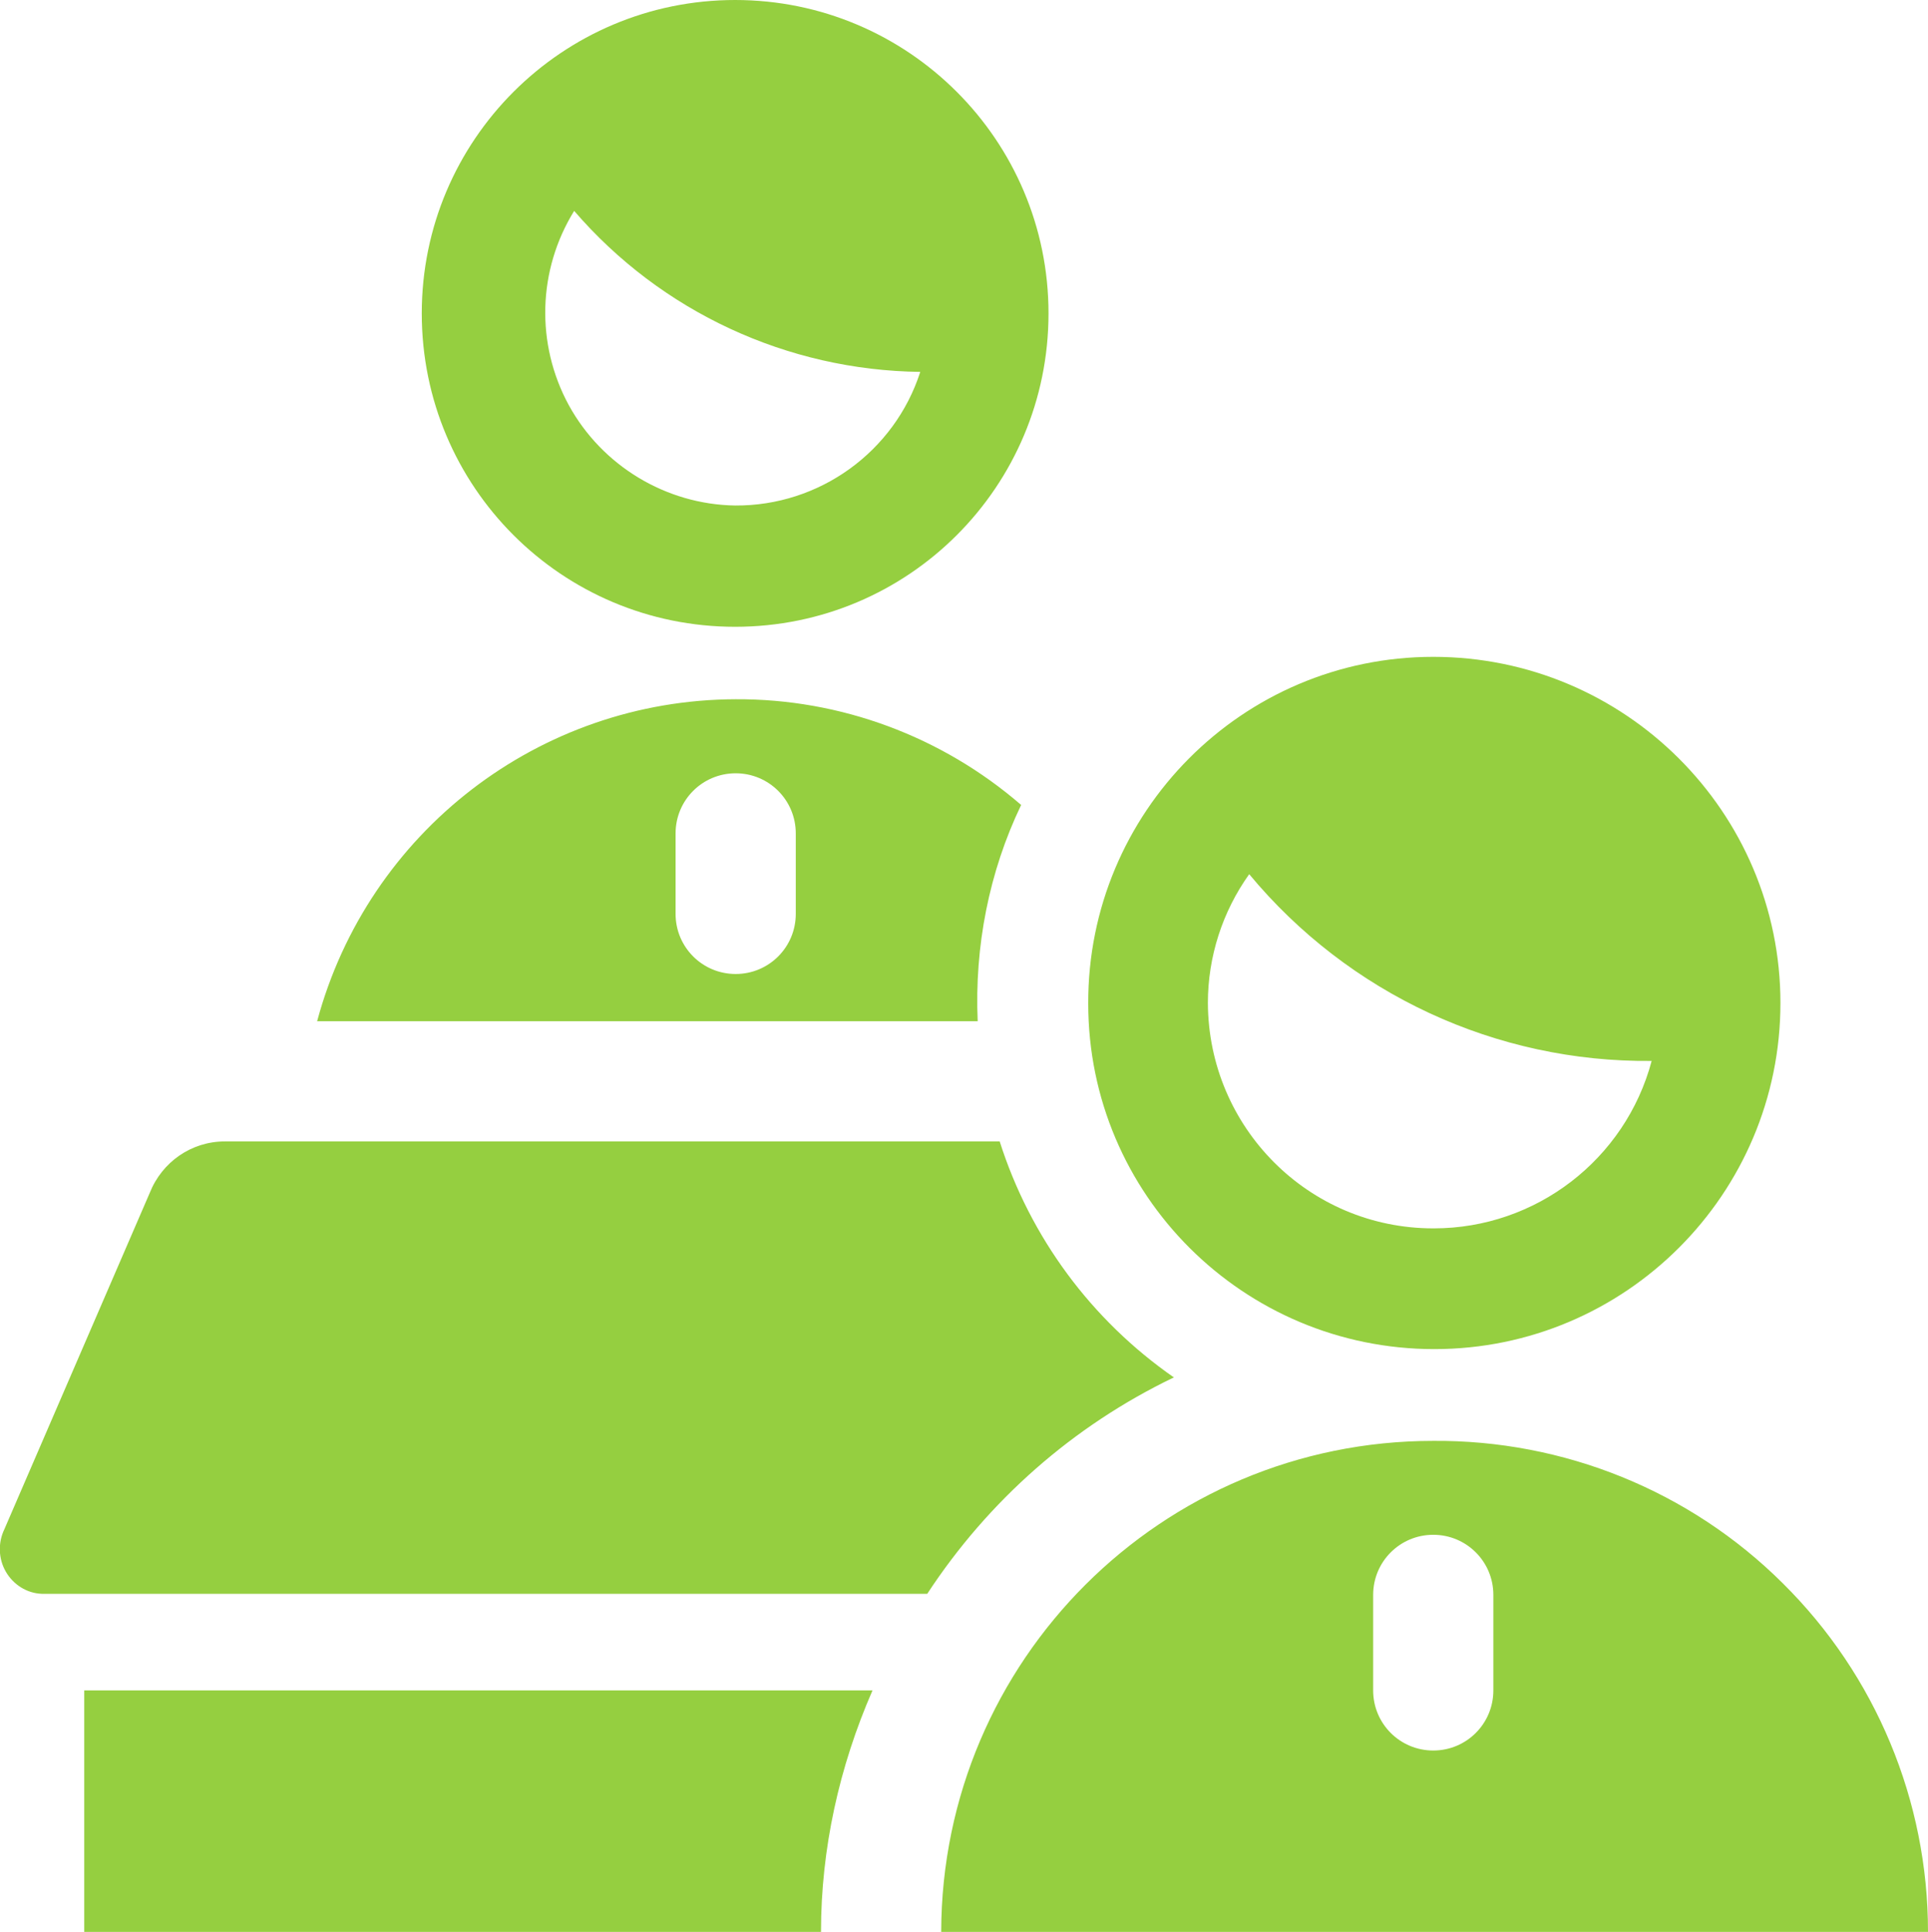 <?xml version="1.0" encoding="UTF-8"?>
<svg id="_レイヤー_2" data-name="レイヤー 2" xmlns="http://www.w3.org/2000/svg" viewBox="0 0 35.93 36">
  <defs>
    <style>
      .cls-1 {
        fill: #95cf40;
        fill-rule: evenodd;
      }
    </style>
  </defs>
  <g id="_レイヤー_1-2" data-name="レイヤー 1">
    <g id="g-root-2_qvarhv1m1r1mp-fill" data-name="g-root-2 qvarhv1m1r1mp-fill">
      <g id="_2_qvarhv1m1r1mp-fill" data-name="2_qvarhv1m1r1mp-fill">
        <path class="cls-1" d="M16.25,31.5H1.57v4.5h13.73c0-1.55.34-3.08.96-4.5ZM21.88,25.67c-1.54-1.07-2.68-2.61-3.25-4.4H4.19c-.62,0-1.17.38-1.4.96L.08,28.5c-.12.25-.11.55.03.79.14.24.39.4.67.41h16.5c1.14-1.74,2.72-3.13,4.59-4.03ZM19.03,15c-1.48-1.28-3.37-1.98-5.32-1.97-3.66.01-6.85,2.47-7.8,6h12.31c-.06-1.39.21-2.78.81-4.03ZM14.83,17.03c0,.62-.5,1.12-1.12,1.12s-1.12-.5-1.12-1.12v-1.5c0-.62.5-1.12,1.12-1.12s1.12.5,1.12,1.12v1.5ZM26.71,12.24c-3.56,0-6.44,2.9-6.43,6.46,0,3.56,2.89,6.44,6.45,6.44,3.56,0,6.45-2.89,6.45-6.45,0-3.56-2.9-6.45-6.47-6.45ZM26.71,22.89c-2.32,0-4.19-1.88-4.2-4.2,0-.86.27-1.7.77-2.4,1.85,2.23,4.6,3.51,7.5,3.48-.49,1.84-2.16,3.12-4.06,3.12ZM26.71,26.85c-5.06,0-9.16,4.09-9.17,9.15h18.39c0-2.44-.97-4.78-2.71-6.5-1.73-1.72-4.08-2.67-6.52-2.65ZM27.83,31.5c0,.62-.5,1.12-1.12,1.12s-1.12-.5-1.12-1.12v-1.78c0-.62.5-1.12,1.12-1.12s1.12.5,1.12,1.12v1.78ZM13.7,0c-3.22,0-5.84,2.61-5.84,5.84s2.61,5.84,5.84,5.84,5.84-2.61,5.84-5.84S16.92,0,13.7,0ZM13.7,9.42c-1.29-.02-2.48-.74-3.1-1.87-.62-1.14-.58-2.52.1-3.62,1.62,1.88,3.97,2.97,6.45,3-.48,1.49-1.88,2.5-3.45,2.49Z"/>
      </g>
    </g>
  </g>
</svg>
